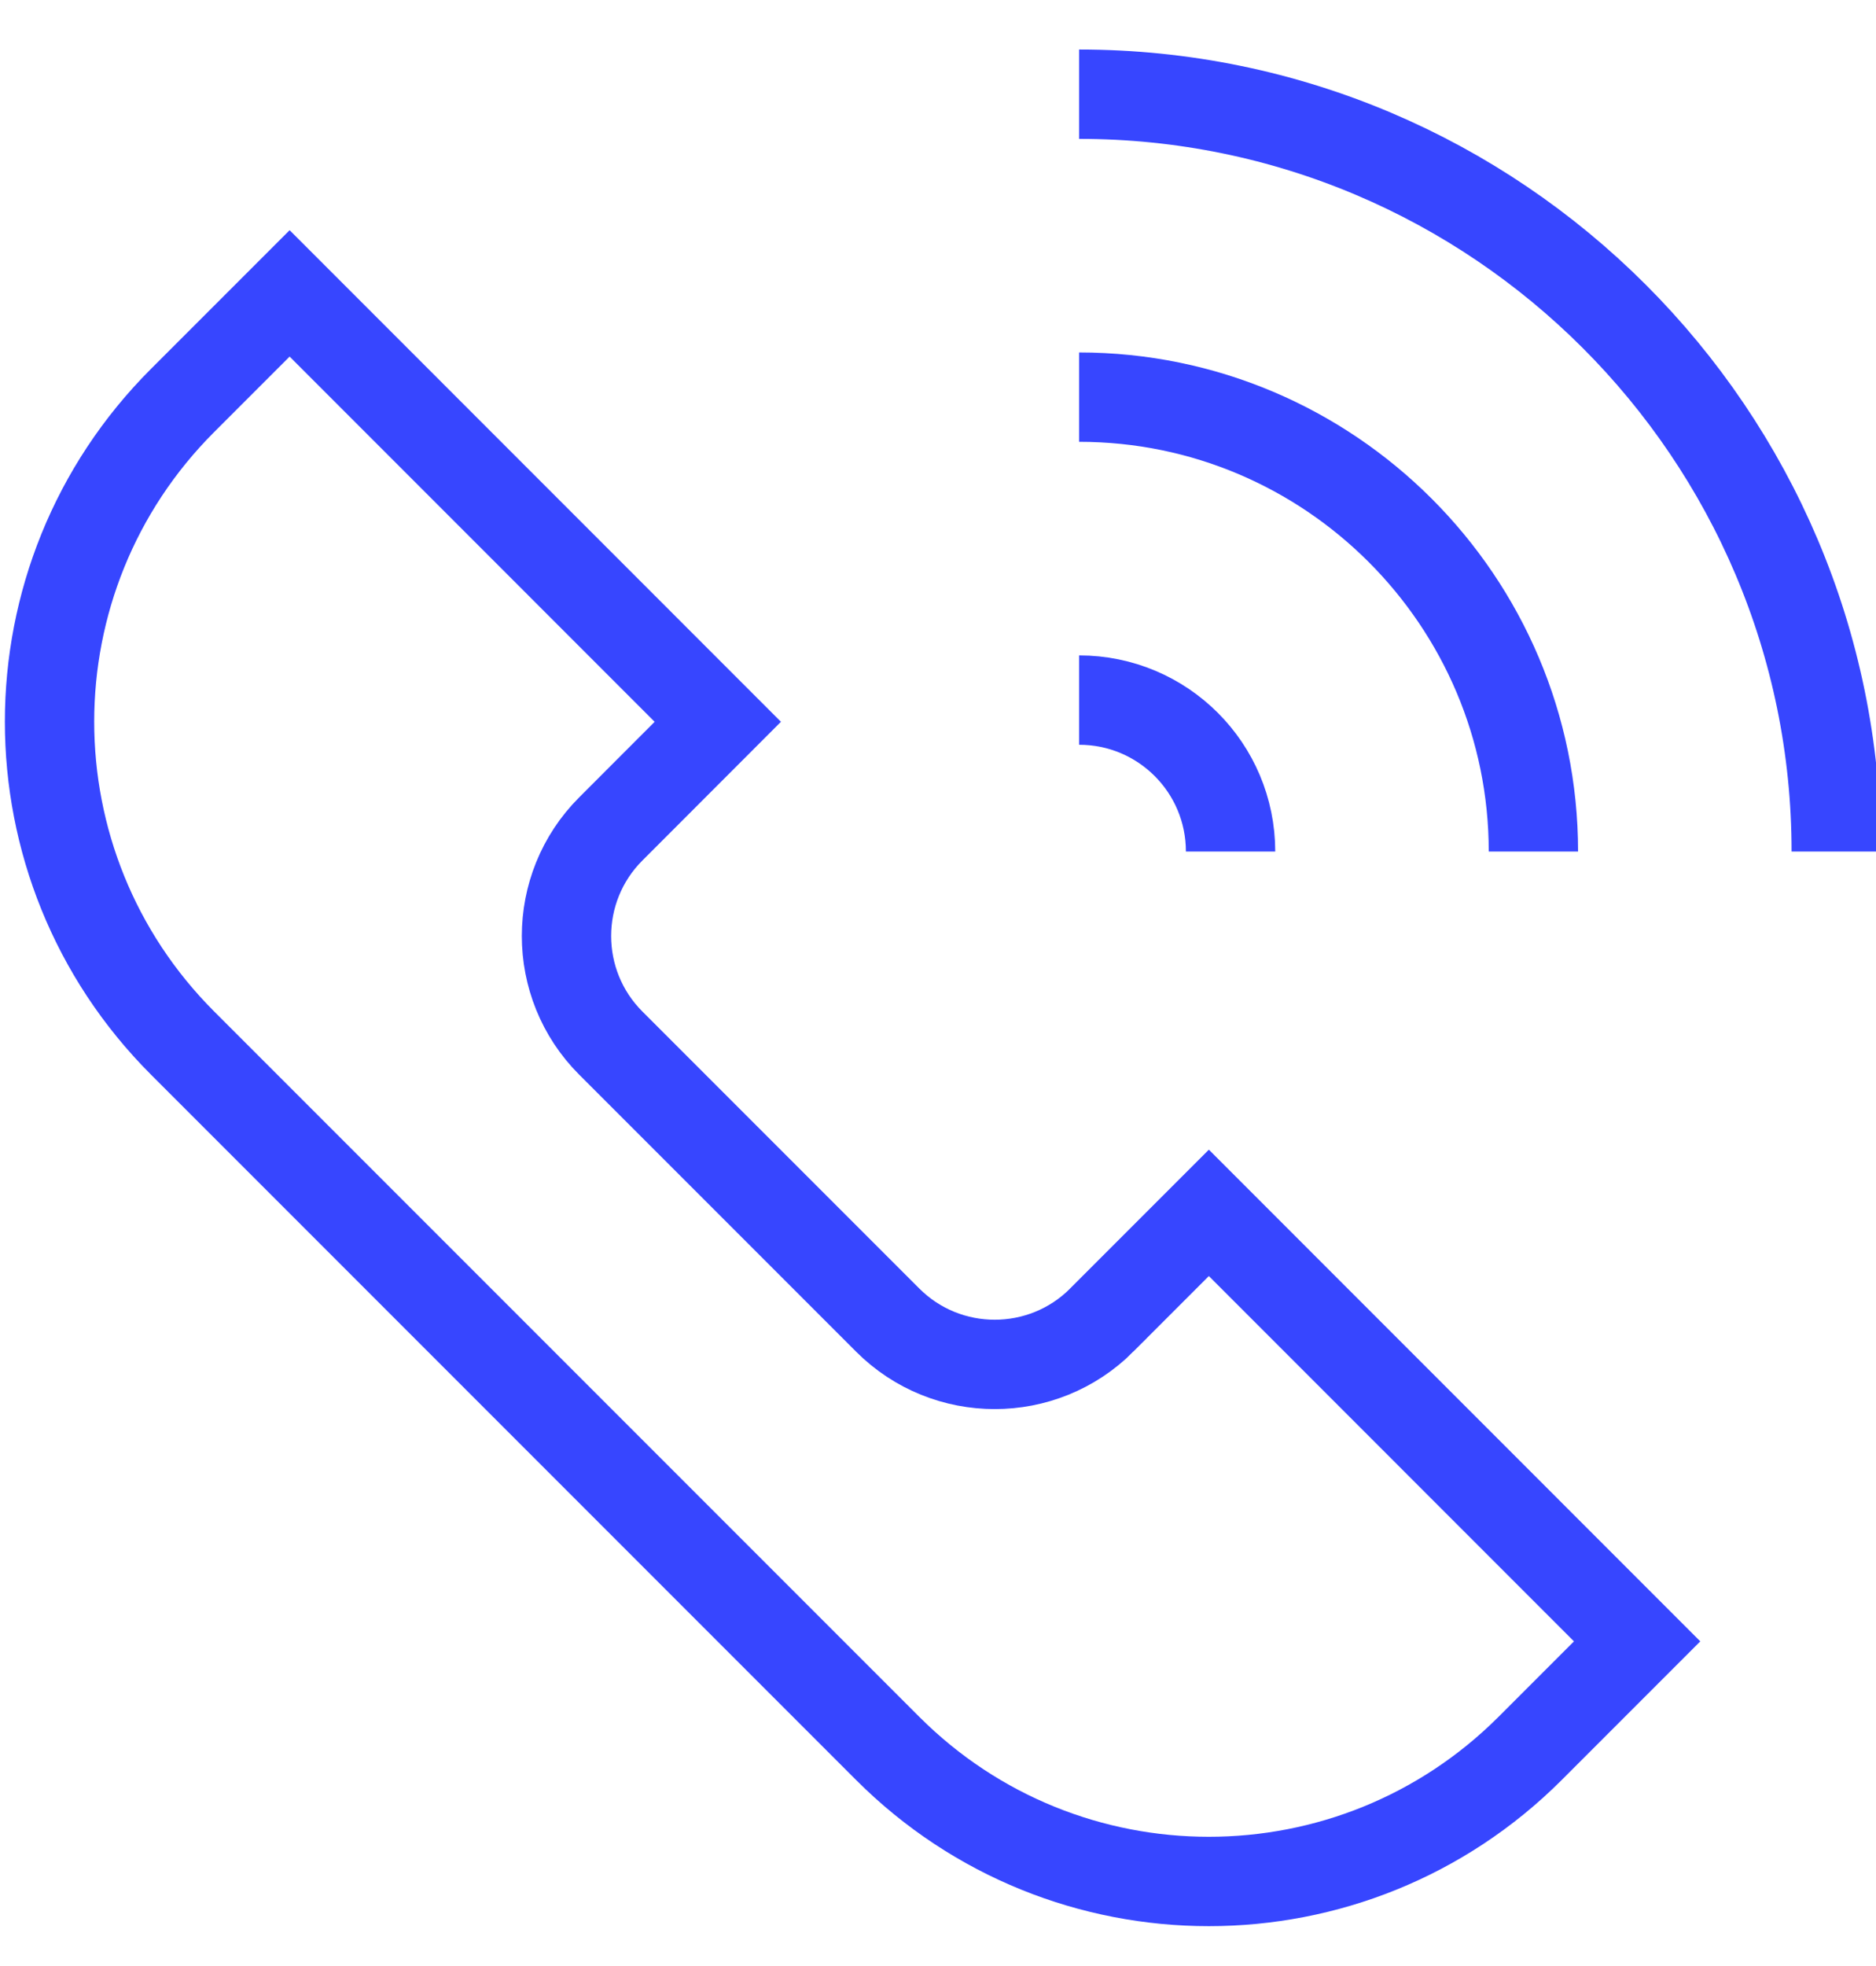 <svg aria-hidden="true" xmlns="http://www.w3.org/2000/svg" width="21" height="22" viewBox="0 0 21 22"
     fill="none">
    <path
            d="M12.333 14.772C11.672 15.433 10.598 15.433 9.937 14.772L6.837 11.672C6.176 11.011 6.176 9.937 6.837 9.276L8.035 8.077L3.242 3.283L2.044 4.481C0.058 6.466 0.058 9.686 2.044 11.672L9.937 19.565C11.922 21.55 15.141 21.55 17.128 19.565L18.326 18.367L13.532 13.572L12.333 14.771V14.772Z"
            stroke="#3746FF" stroke-miterlimit="10"/>
    <path d="M12.08 1.054C16.752 1.054 20.555 4.857 20.555 9.529" stroke="#3746FF"
          stroke-miterlimit="10"/>
    <path d="M12.08 4.444C14.884 4.444 17.165 6.725 17.165 9.529" stroke="#3746FF"
          stroke-miterlimit="10"/>
    <path d="M12.08 7.834C13.017 7.834 13.775 8.592 13.775 9.529" stroke="#3746FF"
          stroke-miterlimit="10"/>
</svg>